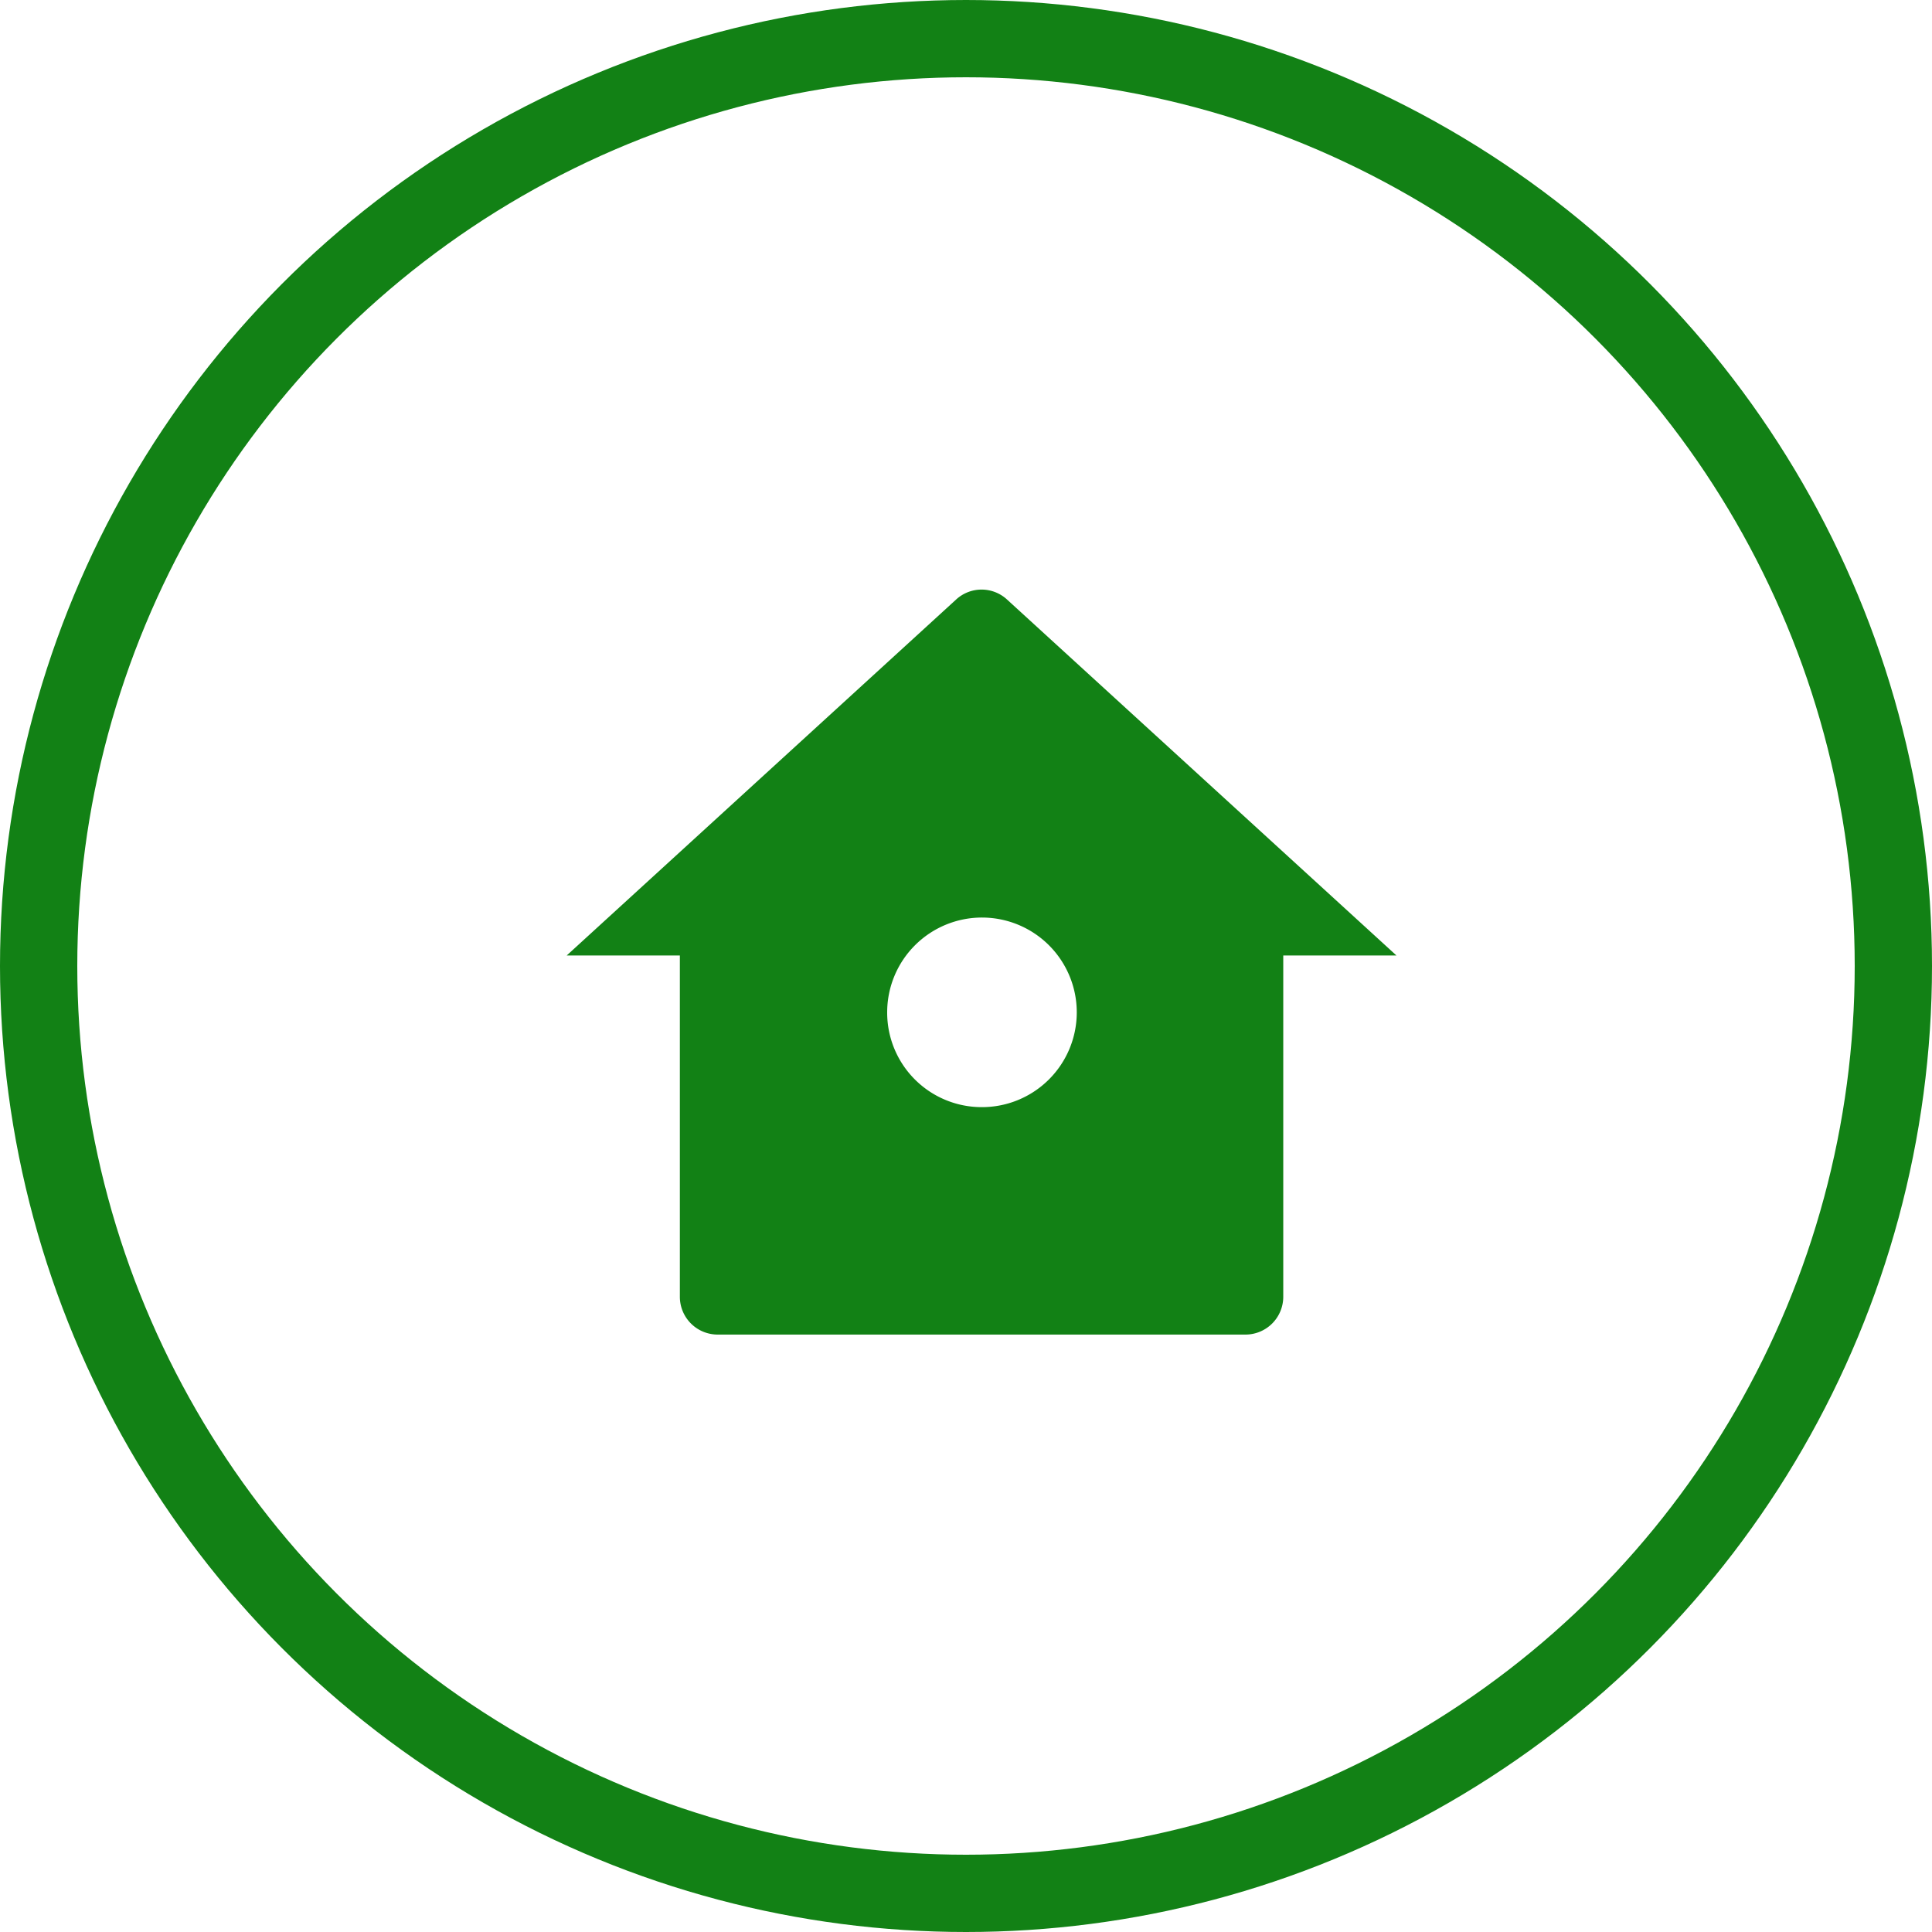 <svg xmlns="http://www.w3.org/2000/svg" width="75" height="75" viewBox="0 0 75 75">
  <g id="グループ_1942" data-name="グループ 1942" transform="translate(-328 -1223)">
    <g id="home-7-fill" transform="translate(348 1243)">
      <path id="パス_2165" data-name="パス 2165" d="M0,0H35V35H0Z" fill="none"/>
      <path id="パス_2166" data-name="パス 2166" d="M27.816,28.8a1.468,1.468,0,0,1-1.464,1.472H5.856A1.468,1.468,0,0,1,4.392,28.8V15.555H0L15.119,1.735a1.458,1.458,0,0,1,1.971,0l15.119,13.82H27.816ZM16.1,21.443a3.68,3.68,0,1,0-3.66-3.68A3.67,3.67,0,0,0,16.1,21.443Z" transform="translate(2 1.536)" fill="#128115"/>
    </g>
    <g id="楕円形_284" data-name="楕円形 284" transform="translate(328 1223)" fill="none" stroke="#128115" stroke-width="3">
      <circle cx="37.5" cy="37.5" r="37.5" stroke="none"/>
      <circle cx="37.5" cy="37.5" r="36" fill="none"/>
    </g>
  </g>
</svg>
